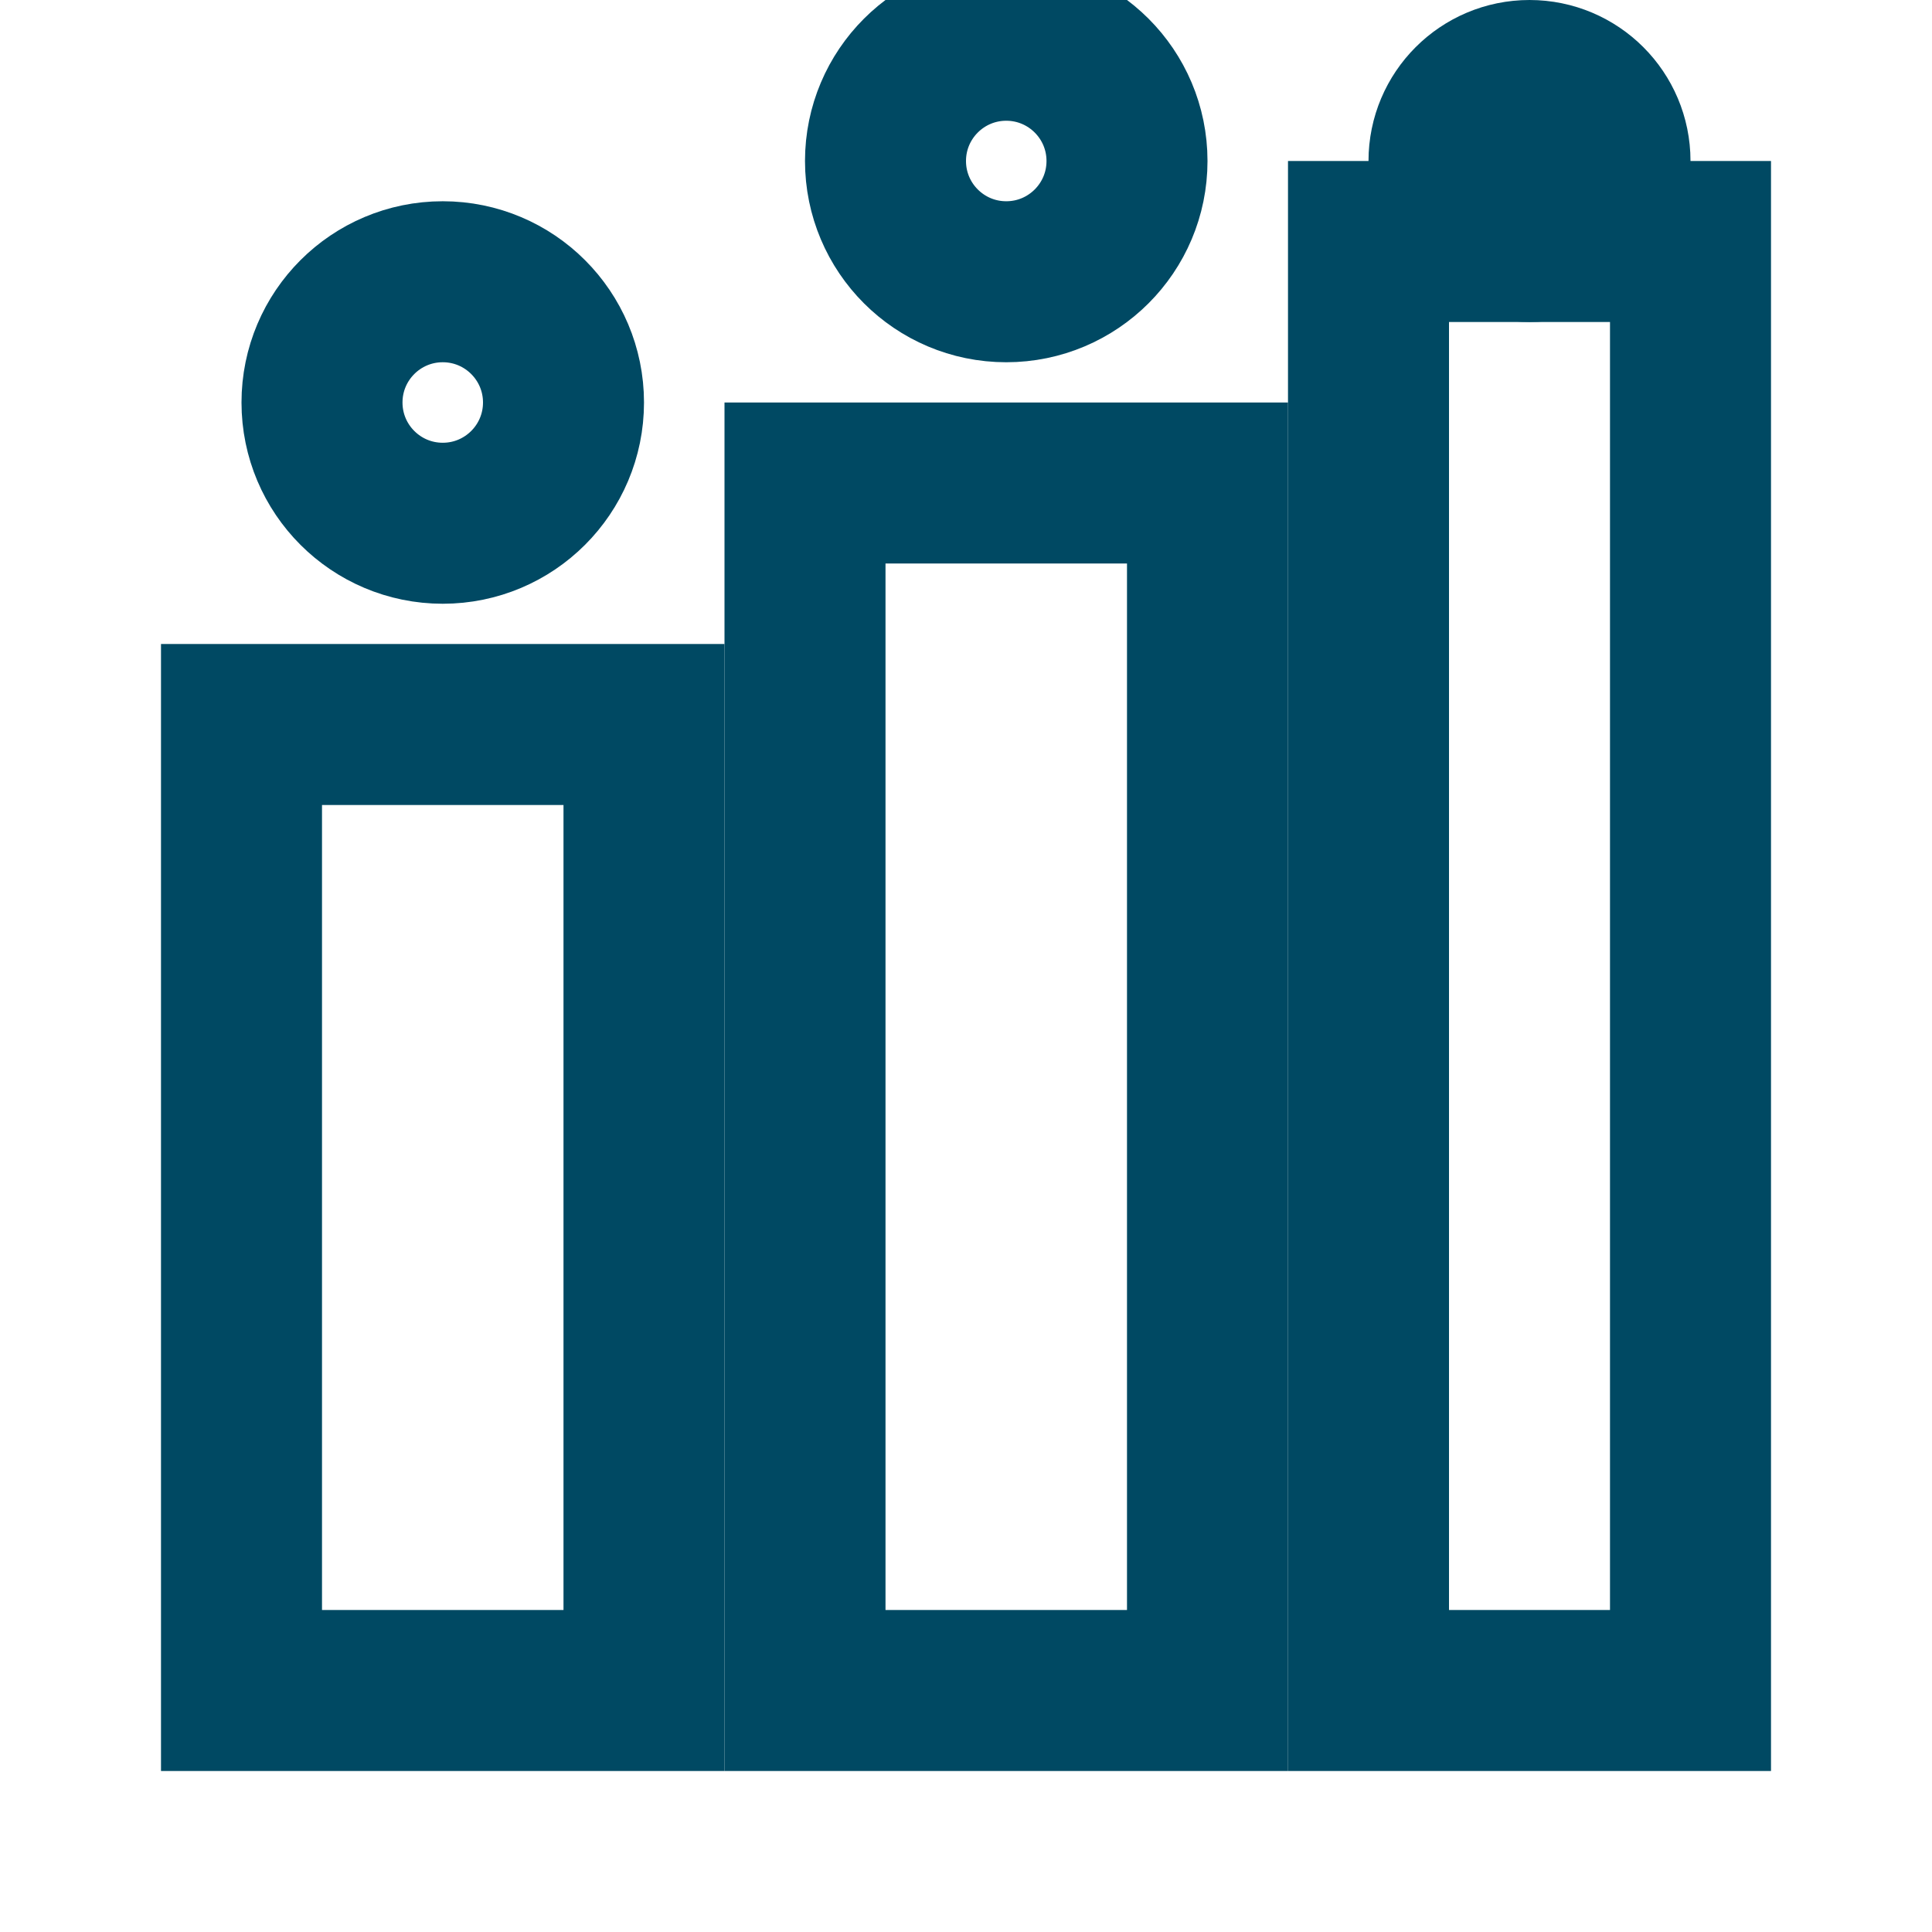 <svg width="512" height="512" viewBox="0 0 24 24" fill="none" xmlns="http://www.w3.org/2000/svg">
                <rect x="3" y="9" width="5" height="12" stroke="#004963" stroke-width="2" fill="none"/>
                <rect x="10" y="6" width="5" height="15" stroke="#004963" stroke-width="2" fill="none"/>
                <rect x="17" y="3" width="4" height="18" stroke="#004963" stroke-width="2" fill="none"/>
                <circle cx="5.5" cy="5" r="1.5" stroke="#004963" stroke-width="2" fill="none"/>
                <circle cx="12.5" cy="2" r="1.5" stroke="#004963" stroke-width="2" fill="none"/>
                <circle cx="19" cy="2" r="1" stroke="#004963" stroke-width="2" fill="none"/>
            </svg>